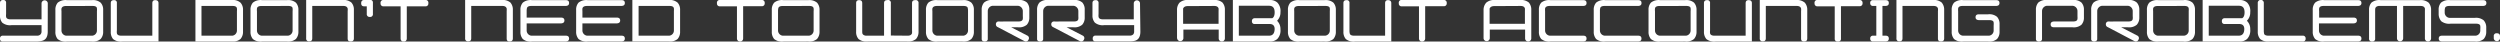 <svg xmlns="http://www.w3.org/2000/svg" width="541.62" height="9" viewBox="0 0 541.62 9"><rect x="0" y="0" width="541.62" height="9" fill="#333333" stroke="none"/><defs><style>.cls-1{fill:#fff;}</style></defs><g id="レイヤー_2" data-name="レイヤー 2"><g id="レイヤー_3" data-name="レイヤー 3"><path class="cls-1" d="M10.34,6.85c0,1.13-.42,1.81-1.25,2A5,5,0,0,1,7.86,9H.64A.56.56,0,0,1,0,8.36a.57.57,0,0,1,.62-.63H8a1,1,0,0,0,.75-.25A.91.91,0,0,0,9,6.83V5.45H2.48a2.62,2.62,0,0,1-2-.55A2.29,2.29,0,0,1,0,3.31V.67C0,.24.22,0,.67,0a.57.57,0,0,1,.65.64V3.05a2.52,2.52,0,0,0,0,.59c.06.37.38.55,1,.55H9V.67a.68.68,0,0,1,1.35,0Z"/><path class="cls-1" d="M14.49,9a2.69,2.69,0,0,1-2-.54A2.34,2.34,0,0,1,12,6.85V2.17a2.27,2.27,0,0,1,.52-1.6,2.69,2.69,0,0,1,2-.54h5.38A2.57,2.57,0,0,1,21.8.57a2.19,2.19,0,0,1,.55,1.6V6.85a2.25,2.25,0,0,1-.55,1.6A2.57,2.57,0,0,1,19.87,9Zm-.17-7.7c-.57,0-.89.18-1,.54a2.58,2.58,0,0,0,0,.59V6.6a1.13,1.13,0,0,0,1,1.13H20A1.12,1.12,0,0,0,21,6.6V2.42a2.58,2.58,0,0,0,0-.59c0-.36-.35-.54-.92-.54Z"/><path class="cls-1" d="M33,7.73V.7c0-.45.21-.67.64-.67s.7.21.7.64V9H26.5a2.7,2.7,0,0,1-2-.54A2.34,2.34,0,0,1,24,6.85V.67c0-.43.23-.64.68-.64a.56.56,0,0,1,.64.64V6.6a2.58,2.58,0,0,0,0,.59c.06.36.38.54.95.54Z"/><path class="cls-1" d="M52.1.57a2.23,2.23,0,0,1,.55,1.6V6.85a2.3,2.3,0,0,1-.55,1.6A2.59,2.59,0,0,1,50.17,9H42.34V0h7.83A2.59,2.59,0,0,1,52.1.57Zm-8.45.72V7.73h6.68a1.12,1.12,0,0,0,1-1.13V2.42a2.58,2.58,0,0,0,0-.59q-.06-.54-.93-.54Z"/><path class="cls-1" d="M56.79,9a2.67,2.67,0,0,1-2-.54,2.34,2.34,0,0,1-.52-1.6V2.17a2.27,2.27,0,0,1,.52-1.6,2.67,2.67,0,0,1,2-.54h5.38A2.59,2.59,0,0,1,64.1.57a2.23,2.23,0,0,1,.55,1.6V6.85a2.3,2.3,0,0,1-.55,1.6A2.59,2.59,0,0,1,62.17,9Zm-.17-7.7c-.57,0-.9.18-.95.54a2.58,2.58,0,0,0,0,.59V6.6a1.13,1.13,0,0,0,1,1.13h5.72a1.12,1.12,0,0,0,1-1.13V2.42a2.58,2.58,0,0,0,0-.59c0-.36-.35-.54-.92-.54Z"/><path class="cls-1" d="M67.65,1.29v7c0,.45-.21.67-.65.67a.59.59,0,0,1-.67-.67V0h7.86a2.63,2.63,0,0,1,1.93.54,2.25,2.25,0,0,1,.55,1.6V8.32c0,.45-.24.67-.7.67s-.65-.22-.65-.67V2.42a2.58,2.58,0,0,0,0-.59c-.11-.36-.42-.54-.92-.54Z"/><path class="cls-1" d="M78.89,0H80a1.39,1.39,0,0,1,.41,0,.56.56,0,0,1,.38.6V3a.59.59,0,0,1-.67.67A.6.6,0,0,1,79.46,3V1.37h-.57c-.43,0-.64-.22-.64-.67S78.46,0,78.89,0Z"/><path class="cls-1" d="M83.12,0h9A.59.59,0,0,1,92.8.7a.59.59,0,0,1-.67.67h-4v7a.67.67,0,1,1-1.34,0V1.37h-3.7A.59.59,0,0,1,82.45.7.59.59,0,0,1,83.12,0Z"/><path class="cls-1" d="M102.09,1.29v7c0,.45-.21.67-.64.67a.6.6,0,0,1-.68-.67V0h7.86a2.65,2.65,0,0,1,1.94.54,2.3,2.3,0,0,1,.54,1.6V8.32c0,.45-.24.67-.7.67s-.64-.22-.64-.67V2.42a3.36,3.36,0,0,0,0-.59c-.12-.36-.42-.54-.93-.54Z"/><path class="cls-1" d="M115.1,1.29c-.58,0-.9.18-.95.54a2.41,2.41,0,0,0-.05.59V3.81h7.44c.49,0,.74.21.74.63s-.28.63-.82.63H114.1V6.6a1.14,1.14,0,0,0,1,1.13h7.48c.47,0,.71.2.71.63S123,9,122.47,9h-7.2a2.67,2.67,0,0,1-2-.54,2.34,2.34,0,0,1-.52-1.6V2.17a2.27,2.27,0,0,1,.52-1.6,2.67,2.67,0,0,1,2-.54h7.31c.47,0,.71.19.71.63s-.28.63-.82.63Z"/><path class="cls-1" d="M127.18,1.29q-.87,0-1,.54a3.36,3.36,0,0,0,0,.59V3.81h7.44c.49,0,.74.21.74.63s-.28.63-.82.63h-7.36V6.6a1.14,1.14,0,0,0,1,1.13h7.48c.47,0,.71.2.71.63s-.28.63-.83.63h-7.2a2.7,2.7,0,0,1-2-.54,2.34,2.34,0,0,1-.52-1.6V2.17a2.27,2.27,0,0,1,.52-1.6,2.7,2.7,0,0,1,2-.54h7.32c.47,0,.71.19.71.63s-.28.63-.83.63Z"/><path class="cls-1" d="M146.8.57a2.23,2.23,0,0,1,.54,1.6V6.85a2.3,2.3,0,0,1-.54,1.6,2.61,2.61,0,0,1-1.94.54H137V0h7.83A2.61,2.61,0,0,1,146.8.57Zm-8.45.72V7.73H145a1.12,1.12,0,0,0,1-1.13V2.42a3.36,3.36,0,0,0,0-.59c-.05-.36-.35-.54-.93-.54Z"/><path class="cls-1" d="M156,0h9a.59.59,0,0,1,.67.67.59.59,0,0,1-.67.67h-4v7a.67.67,0,0,1-1.34,0V1.37H156a.59.59,0,0,1-.67-.67A.59.59,0,0,1,156,0Z"/><path class="cls-1" d="M169.73,9a2.67,2.67,0,0,1-2-.54,2.34,2.34,0,0,1-.52-1.6V2.17a2.27,2.27,0,0,1,.52-1.6,2.67,2.67,0,0,1,2-.54h5.38A2.59,2.59,0,0,1,177,.57a2.23,2.23,0,0,1,.55,1.6V6.85a2.3,2.3,0,0,1-.55,1.6,2.59,2.59,0,0,1-1.93.54Zm-.17-7.7c-.58,0-.9.18-.95.54a2.41,2.41,0,0,0-.05.59V6.6a1.14,1.14,0,0,0,1,1.13h5.71a1.12,1.12,0,0,0,1-1.13V2.42a2.58,2.58,0,0,0,0-.59q-.06-.54-.93-.54Z"/><path class="cls-1" d="M196.65,7.73c.52,0,.83-.18.94-.54a3.71,3.71,0,0,0,0-.59V.67c0-.43.23-.64.67-.64A.6.6,0,0,1,199,.7V6.85a2.3,2.3,0,0,1-.55,1.6,2.63,2.63,0,0,1-1.93.54H188a2.69,2.69,0,0,1-2-.54,2.27,2.27,0,0,1-.52-1.6V.67c0-.43.22-.64.67-.64s.65.22.65.67V6.6c0,.6,0,.7.21.91a1.1,1.1,0,0,0,.78.22h3.74V.67c0-.43.23-.64.67-.64A.6.6,0,0,1,193,.7v7Z"/><path class="cls-1" d="M203.13,9a2.7,2.7,0,0,1-2-.54,2.34,2.34,0,0,1-.52-1.6V2.17a2.27,2.27,0,0,1,.52-1.6,2.7,2.7,0,0,1,2-.54h5.38a2.57,2.57,0,0,1,1.93.54,2.19,2.19,0,0,1,.55,1.6V6.85a2.25,2.25,0,0,1-.55,1.6,2.57,2.57,0,0,1-1.93.54ZM203,1.29c-.57,0-.89.18-1,.54a2.58,2.58,0,0,0,0,.59V6.6a1.13,1.13,0,0,0,1,1.13h5.72a1.13,1.13,0,0,0,1-1.13V2.42a2.41,2.41,0,0,0-.05-.59c0-.36-.35-.54-.92-.54Z"/><path class="cls-1" d="M220.66,4.65c.58,0,.88-.18.93-.55a3.13,3.13,0,0,0,0-.58V2.42a1.15,1.15,0,0,0-1-1.16H215a1.16,1.16,0,0,0-1,1.16V8.47c0,.68-1.32.73-1.32,0V2.14a2.29,2.29,0,0,1,.52-1.59,2.65,2.65,0,0,1,2-.55h5.35a2.57,2.57,0,0,1,1.94.55A2.25,2.25,0,0,1,223,2.14V3.77a2.25,2.25,0,0,1-.54,1.59,2.57,2.57,0,0,1-1.94.55h-1.44l3.45,1.78a.61.61,0,0,1,.29.91.61.61,0,0,1-.91.29l-5.71-3a.56.56,0,0,1-.17-.09.61.61,0,0,1-.27-.55.57.57,0,0,1,.46-.59,1.92,1.92,0,0,1,.38,0Z"/><path class="cls-1" d="M232.69,4.65c.58,0,.88-.18.93-.55a3.13,3.13,0,0,0,0-.58V2.42a1.15,1.15,0,0,0-1-1.16H227a1.16,1.16,0,0,0-1,1.16V8.47c0,.68-1.32.73-1.32,0V2.14a2.29,2.29,0,0,1,.52-1.59,2.65,2.65,0,0,1,2-.55h5.35a2.57,2.57,0,0,1,1.94.55A2.25,2.25,0,0,1,235,2.14V3.77a2.25,2.25,0,0,1-.54,1.59,2.57,2.57,0,0,1-1.94.55h-1.44l3.45,1.78a.61.61,0,0,1,.29.91.61.61,0,0,1-.91.29l-5.72-3a.65.65,0,0,1-.16-.09.59.59,0,0,1-.27-.55.56.56,0,0,1,.46-.59,1.92,1.92,0,0,1,.38,0Z"/><path class="cls-1" d="M247.06,6.85c0,1.13-.42,1.81-1.25,2a5,5,0,0,1-1.23.12h-7.21a.56.56,0,0,1-.63-.63.57.57,0,0,1,.61-.63h7.4a1,1,0,0,0,.75-.25.91.91,0,0,0,.21-.65V5.45H239.2a2.64,2.64,0,0,1-2-.55,2.29,2.29,0,0,1-.52-1.59V.67c0-.43.23-.64.67-.64a.57.57,0,0,1,.65.64V3.05a2.52,2.52,0,0,0,0,.59c.06.37.38.55.95.55h6.68V.67a.68.68,0,0,1,1.35,0Z"/><path class="cls-1" d="M255,8.32V2.17a2.3,2.3,0,0,1,.55-1.6A2.63,2.63,0,0,1,257.51,0h5.38a2.66,2.66,0,0,1,1.94.54,2.3,2.3,0,0,1,.54,1.6V8.32a.67.67,0,1,1-1.34,0V6.42h-7.65v1.9a.68.68,0,0,1-1.35,0Zm2.32-7c-.52,0-.85.18-1,.54,0,.1,0,.3,0,.59V5.16H264V2.42a5.59,5.59,0,0,0,0-.59c-.11-.36-.42-.54-.94-.54Z"/><path class="cls-1" d="M276.75,4.58a2.44,2.44,0,0,1,.66,1.76,2.67,2.67,0,0,1-.67,2.09A2.35,2.35,0,0,1,275.1,9h-8V0h8a2.35,2.35,0,0,1,1.64.56,2.63,2.63,0,0,1,.67,2.08,2.45,2.45,0,0,1-.66,1.77l-.05.08Zm-1.82,3.15c.79,0,1.19-.47,1.22-1.43,0-.74-.36-1.1-1.12-1.1h-3.17a.55.55,0,0,1-.63-.62.57.57,0,0,1,.61-.63h3.39a1.84,1.84,0,0,1,.39,0c.35-.19.53-.61.53-1.27,0-1-.43-1.43-1.22-1.43h-6.54V7.73Z"/><path class="cls-1" d="M281.55,9a2.7,2.7,0,0,1-2-.54,2.34,2.34,0,0,1-.52-1.6V2.17a2.27,2.27,0,0,1,.52-1.6,2.7,2.7,0,0,1,2-.54h5.38a2.61,2.61,0,0,1,1.94.54,2.23,2.23,0,0,1,.54,1.6V6.85a2.3,2.3,0,0,1-.54,1.6,2.61,2.61,0,0,1-1.94.54Zm-.16-7.7q-.87,0-1,.54a3.36,3.36,0,0,0,0,.59V6.6a1.14,1.14,0,0,0,1,1.13h5.71a1.12,1.12,0,0,0,1-1.13V2.42a3.36,3.36,0,0,0,0-.59c0-.36-.35-.54-.93-.54Z"/><path class="cls-1" d="M300.08,7.73V.7c0-.45.21-.67.64-.67s.7.21.7.64V9h-7.85a2.67,2.67,0,0,1-2-.54,2.29,2.29,0,0,1-.52-1.6V.67c0-.43.22-.64.67-.64a.56.56,0,0,1,.64.64V6.6a2.41,2.41,0,0,0,.05.59c.05.36.37.54.95.54Z"/><path class="cls-1" d="M303.76,0h9a.59.59,0,0,1,.67.67.59.59,0,0,1-.67.67h-4v7a.67.67,0,0,1-1.34,0V1.37h-3.7a.59.59,0,0,1-.67-.67A.59.59,0,0,1,303.76,0Z"/><path class="cls-1" d="M321.41,8.32V2.17A2.3,2.3,0,0,1,322,.57,2.63,2.63,0,0,1,323.89,0h5.38a2.66,2.66,0,0,1,1.94.54,2.3,2.3,0,0,1,.54,1.6V8.32a.67.67,0,0,1-1.34,0V6.42h-7.65v1.9a.68.68,0,0,1-1.35,0Zm2.31-7c-.51,0-.84.18-1,.54,0,.1,0,.3,0,.59V5.16h7.65V2.42a5.59,5.59,0,0,0,0-.59c-.11-.36-.42-.54-.94-.54Z"/><path class="cls-1" d="M335.74,1.29q-.87,0-1,.54a3.36,3.36,0,0,0,0,.59V6.6a1.14,1.14,0,0,0,1,1.13H343c.49,0,.72.2.72.63s-.26.63-.81.63h-7a2.7,2.7,0,0,1-2-.54,2.33,2.33,0,0,1-.51-1.6V2.17a2.26,2.26,0,0,1,.51-1.6,2.7,2.7,0,0,1,2-.54H343c.49,0,.72.19.72.63s-.26.63-.81.63Z"/><path class="cls-1" d="M347.62,1.29c-.58,0-.9.18-.95.54a2.41,2.41,0,0,0-.05.59V6.6a1.14,1.14,0,0,0,1,1.13h7.27c.49,0,.73.2.73.63s-.27.63-.82.63h-7a2.67,2.67,0,0,1-2-.54,2.34,2.34,0,0,1-.52-1.6V2.17a2.27,2.27,0,0,1,.52-1.6,2.67,2.67,0,0,1,2-.54h7.1c.49,0,.73.19.73.63s-.27.63-.82.63Z"/><path class="cls-1" d="M359.67,9a2.67,2.67,0,0,1-2-.54,2.34,2.34,0,0,1-.52-1.6V2.17a2.27,2.27,0,0,1,.52-1.6,2.67,2.67,0,0,1,2-.54h5.38A2.59,2.59,0,0,1,367,.57a2.23,2.23,0,0,1,.55,1.6V6.85a2.3,2.3,0,0,1-.55,1.6,2.59,2.59,0,0,1-1.93.54Zm-.17-7.7c-.57,0-.9.18-.95.54a2.58,2.58,0,0,0,0,.59V6.6a1.13,1.13,0,0,0,1,1.13h5.72a1.12,1.12,0,0,0,1-1.13V2.42a2.58,2.58,0,0,0,0-.59c0-.36-.35-.54-.92-.54Z"/><path class="cls-1" d="M378.19,7.73V.7c0-.45.21-.67.65-.67s.7.21.7.64V9h-7.86a2.69,2.69,0,0,1-2-.54,2.34,2.34,0,0,1-.52-1.6V.67c0-.43.23-.64.67-.64a.57.57,0,0,1,.65.64V6.6a2.58,2.58,0,0,0,0,.59c.06.36.38.54.95.54Z"/><path class="cls-1" d="M382.56,1.29v7c0,.45-.21.67-.64.67a.59.59,0,0,1-.67-.67V0h7.86A2.63,2.63,0,0,1,391,.57a2.3,2.3,0,0,1,.54,1.6V8.32c0,.45-.23.67-.7.67s-.64-.22-.64-.67V2.42a2.58,2.58,0,0,0,0-.59q-.17-.54-.93-.54Z"/><path class="cls-1" d="M393.84,0h9a.6.6,0,0,1,.68.67.6.6,0,0,1-.68.67h-4v7a.59.59,0,0,1-.67.67.6.6,0,0,1-.68-.67V1.37h-3.69a.6.6,0,0,1-.68-.67A.6.6,0,0,1,393.84,0Z"/><path class="cls-1" d="M406.5,7.73V1.29h-.69a.57.57,0,0,1-.63-.63.55.55,0,0,1,.6-.63h2.72c.47,0,.71.19.71.63s-.26.63-.8.63h-.58V7.73h.67c.47,0,.71.2.71.63s-.26.63-.8.63h-2.6a.57.57,0,0,1-.63-.63.56.56,0,0,1,.6-.63Z"/><path class="cls-1" d="M412.17,1.29v7c0,.45-.21.67-.64.67a.59.59,0,0,1-.67-.67V0h7.86a2.63,2.63,0,0,1,1.93.54,2.3,2.3,0,0,1,.55,1.6V8.32c0,.45-.24.67-.7.67s-.65-.22-.65-.67V2.42a2.58,2.58,0,0,0,0-.59q-.17-.54-.93-.54Z"/><path class="cls-1" d="M428.81,4.36c-.55,0-.81-.21-.81-.63s.23-.63.72-.63h2a2.57,2.57,0,0,1,1.93.54,2.24,2.24,0,0,1,.55,1.6V6.85a2.25,2.25,0,0,1-.55,1.6A2.57,2.57,0,0,1,430.7,9h-5.35a2.67,2.67,0,0,1-2-.54,2.34,2.34,0,0,1-.52-1.6V2.17a2.27,2.27,0,0,1,.52-1.6,2.67,2.67,0,0,1,2-.54h7.1c.49,0,.73.19.73.63s-.27.63-.81.63h-7.19c-.57,0-.9.18-.95.54a2.58,2.58,0,0,0,0,.59V6.6a1.13,1.13,0,0,0,1,1.13h5.69a1.11,1.11,0,0,0,1-1.13V5.49a2.58,2.58,0,0,0,0-.59c0-.36-.35-.54-.92-.54Z"/><path class="cls-1" d="M449.15,4.65c.58,0,.89-.18.93-.55a3.13,3.13,0,0,0,0-.58V2.42a1.15,1.15,0,0,0-1-1.16h-5.68a1.17,1.17,0,0,0-1,1.16V8.47c0,.68-1.32.73-1.32,0V2.14a2.29,2.29,0,0,1,.52-1.59,2.65,2.65,0,0,1,2-.55H449a2.55,2.55,0,0,1,1.94.55,2.25,2.25,0,0,1,.54,1.59V3.77a2.25,2.25,0,0,1-.54,1.59,2.55,2.55,0,0,1-1.94.55h-4c-.49,0-.73-.2-.73-.63s.28-.63.84-.63Z"/><path class="cls-1" d="M461.13,4.65c.57,0,.88-.18.92-.55a2.42,2.42,0,0,0,0-.58V2.42a1.14,1.14,0,0,0-1-1.16h-5.69a1.17,1.17,0,0,0-1,1.16V8.47c0,.68-1.31.73-1.31,0V2.14a2.24,2.24,0,0,1,.52-1.59,2.62,2.62,0,0,1,2-.55H461a2.54,2.54,0,0,1,1.93.55,2.26,2.26,0,0,1,.55,1.59V3.77a2.26,2.26,0,0,1-.55,1.59,2.54,2.54,0,0,1-1.93.55h-1.45L463,7.69a.61.61,0,0,1,.29.91.61.61,0,0,1-.91.29l-5.71-3a.7.7,0,0,1-.17-.09.61.61,0,0,1-.27-.55.57.57,0,0,1,.47-.59,1.76,1.76,0,0,1,.38,0Z"/><path class="cls-1" d="M467.64,9a2.71,2.71,0,0,1-2-.54,2.33,2.33,0,0,1-.51-1.6V2.17a2.26,2.26,0,0,1,.51-1.6,2.71,2.71,0,0,1,2-.54H473A2.6,2.6,0,0,1,475,.57a2.23,2.23,0,0,1,.54,1.6V6.85a2.3,2.3,0,0,1-.54,1.6A2.6,2.6,0,0,1,473,9Zm-.17-7.7q-.87,0-1,.54a3.36,3.36,0,0,0,0,.59V6.6a1.14,1.14,0,0,0,1,1.13h5.71a1.12,1.12,0,0,0,1-1.13V2.42a3.36,3.36,0,0,0,0-.59c-.05-.36-.35-.54-.93-.54Z"/><path class="cls-1" d="M486.86,4.58a2.44,2.44,0,0,1,.65,1.76,2.67,2.67,0,0,1-.67,2.09A2.33,2.33,0,0,1,485.2,9h-8V0h8a2.33,2.33,0,0,1,1.64.56,2.63,2.63,0,0,1,.67,2.08,2.44,2.44,0,0,1-.65,1.77l-.06.08ZM485,7.73c.79,0,1.2-.47,1.22-1.43,0-.74-.36-1.1-1.12-1.1H482a.55.55,0,0,1-.63-.62.56.56,0,0,1,.6-.63h3.39a1.84,1.84,0,0,1,.39,0c.35-.19.53-.61.53-1.27,0-1-.43-1.43-1.22-1.43h-6.54V7.73Z"/><path class="cls-1" d="M498.88,7.73a.57.57,0,0,1,.63.63.57.57,0,0,1-.65.63h-7.2a2.67,2.67,0,0,1-2-.54,2.34,2.34,0,0,1-.52-1.6V.71a.66.66,0,1,1,1.31,0V6.6a2.41,2.41,0,0,0,.05.59c0,.36.37.54.95.54Z"/><path class="cls-1" d="M503.39,1.29c-.57,0-.89.18-.95.54a2.58,2.58,0,0,0,0,.59V3.81h7.43q.75,0,.75.63c0,.42-.28.63-.83.63H502.4V6.6a1.13,1.13,0,0,0,1,1.13h7.48q.72,0,.72.63c0,.42-.28.63-.83.63h-7.2a2.67,2.67,0,0,1-2-.54,2.34,2.34,0,0,1-.52-1.6V2.17a2.27,2.27,0,0,1,.52-1.6,2.67,2.67,0,0,1,2-.54h7.31q.72,0,.72.63c0,.42-.28.63-.83.63Z"/><path class="cls-1" d="M520.64,1.29v7a.67.67,0,0,1-1.34,0v-7h-3.74a1.1,1.1,0,0,0-.78.22c-.19.21-.21.31-.21.91v5.9a.58.58,0,0,1-.65.67.59.59,0,0,1-.67-.67V2.17a2.27,2.27,0,0,1,.52-1.6,2.67,2.67,0,0,1,2-.54h8.44a2.65,2.65,0,0,1,1.94.54,2.3,2.3,0,0,1,.54,1.6V8.32a.67.67,0,0,1-1.34,0V2.42a5.59,5.59,0,0,0,0-.59c-.11-.36-.42-.54-.94-.54Z"/><path class="cls-1" d="M530.64,1.29c-.58,0-.9.18-.95.54a2.41,2.41,0,0,0-.05.59v.31a1.15,1.15,0,0,0,1,1.14h5.52a2.59,2.59,0,0,1,1.93.54,2.28,2.28,0,0,1,.55,1.6v.84a2.3,2.3,0,0,1-.55,1.6,2.59,2.59,0,0,1-1.93.54h-7c-.55,0-.81-.21-.81-.63s.23-.64.73-.63h7.27a1.11,1.11,0,0,0,1-1.13V6.29a2.78,2.78,0,0,0,0-.62c0-.36-.35-.54-.92-.54h-5.52a2.77,2.77,0,0,1-2-.52A2.36,2.36,0,0,1,528.33,3V2.17a2.26,2.26,0,0,1,.51-1.6,2.71,2.71,0,0,1,2-.54h7.1c.49,0,.73.19.73.63s-.27.63-.82.63Z"/><path class="cls-1" d="M541.62,7.86v.46a.68.68,0,0,1-1.35,0V7.86a.58.58,0,0,1,.67-.65C541.39,7.21,541.62,7.42,541.62,7.86Z"/></g></g></svg>